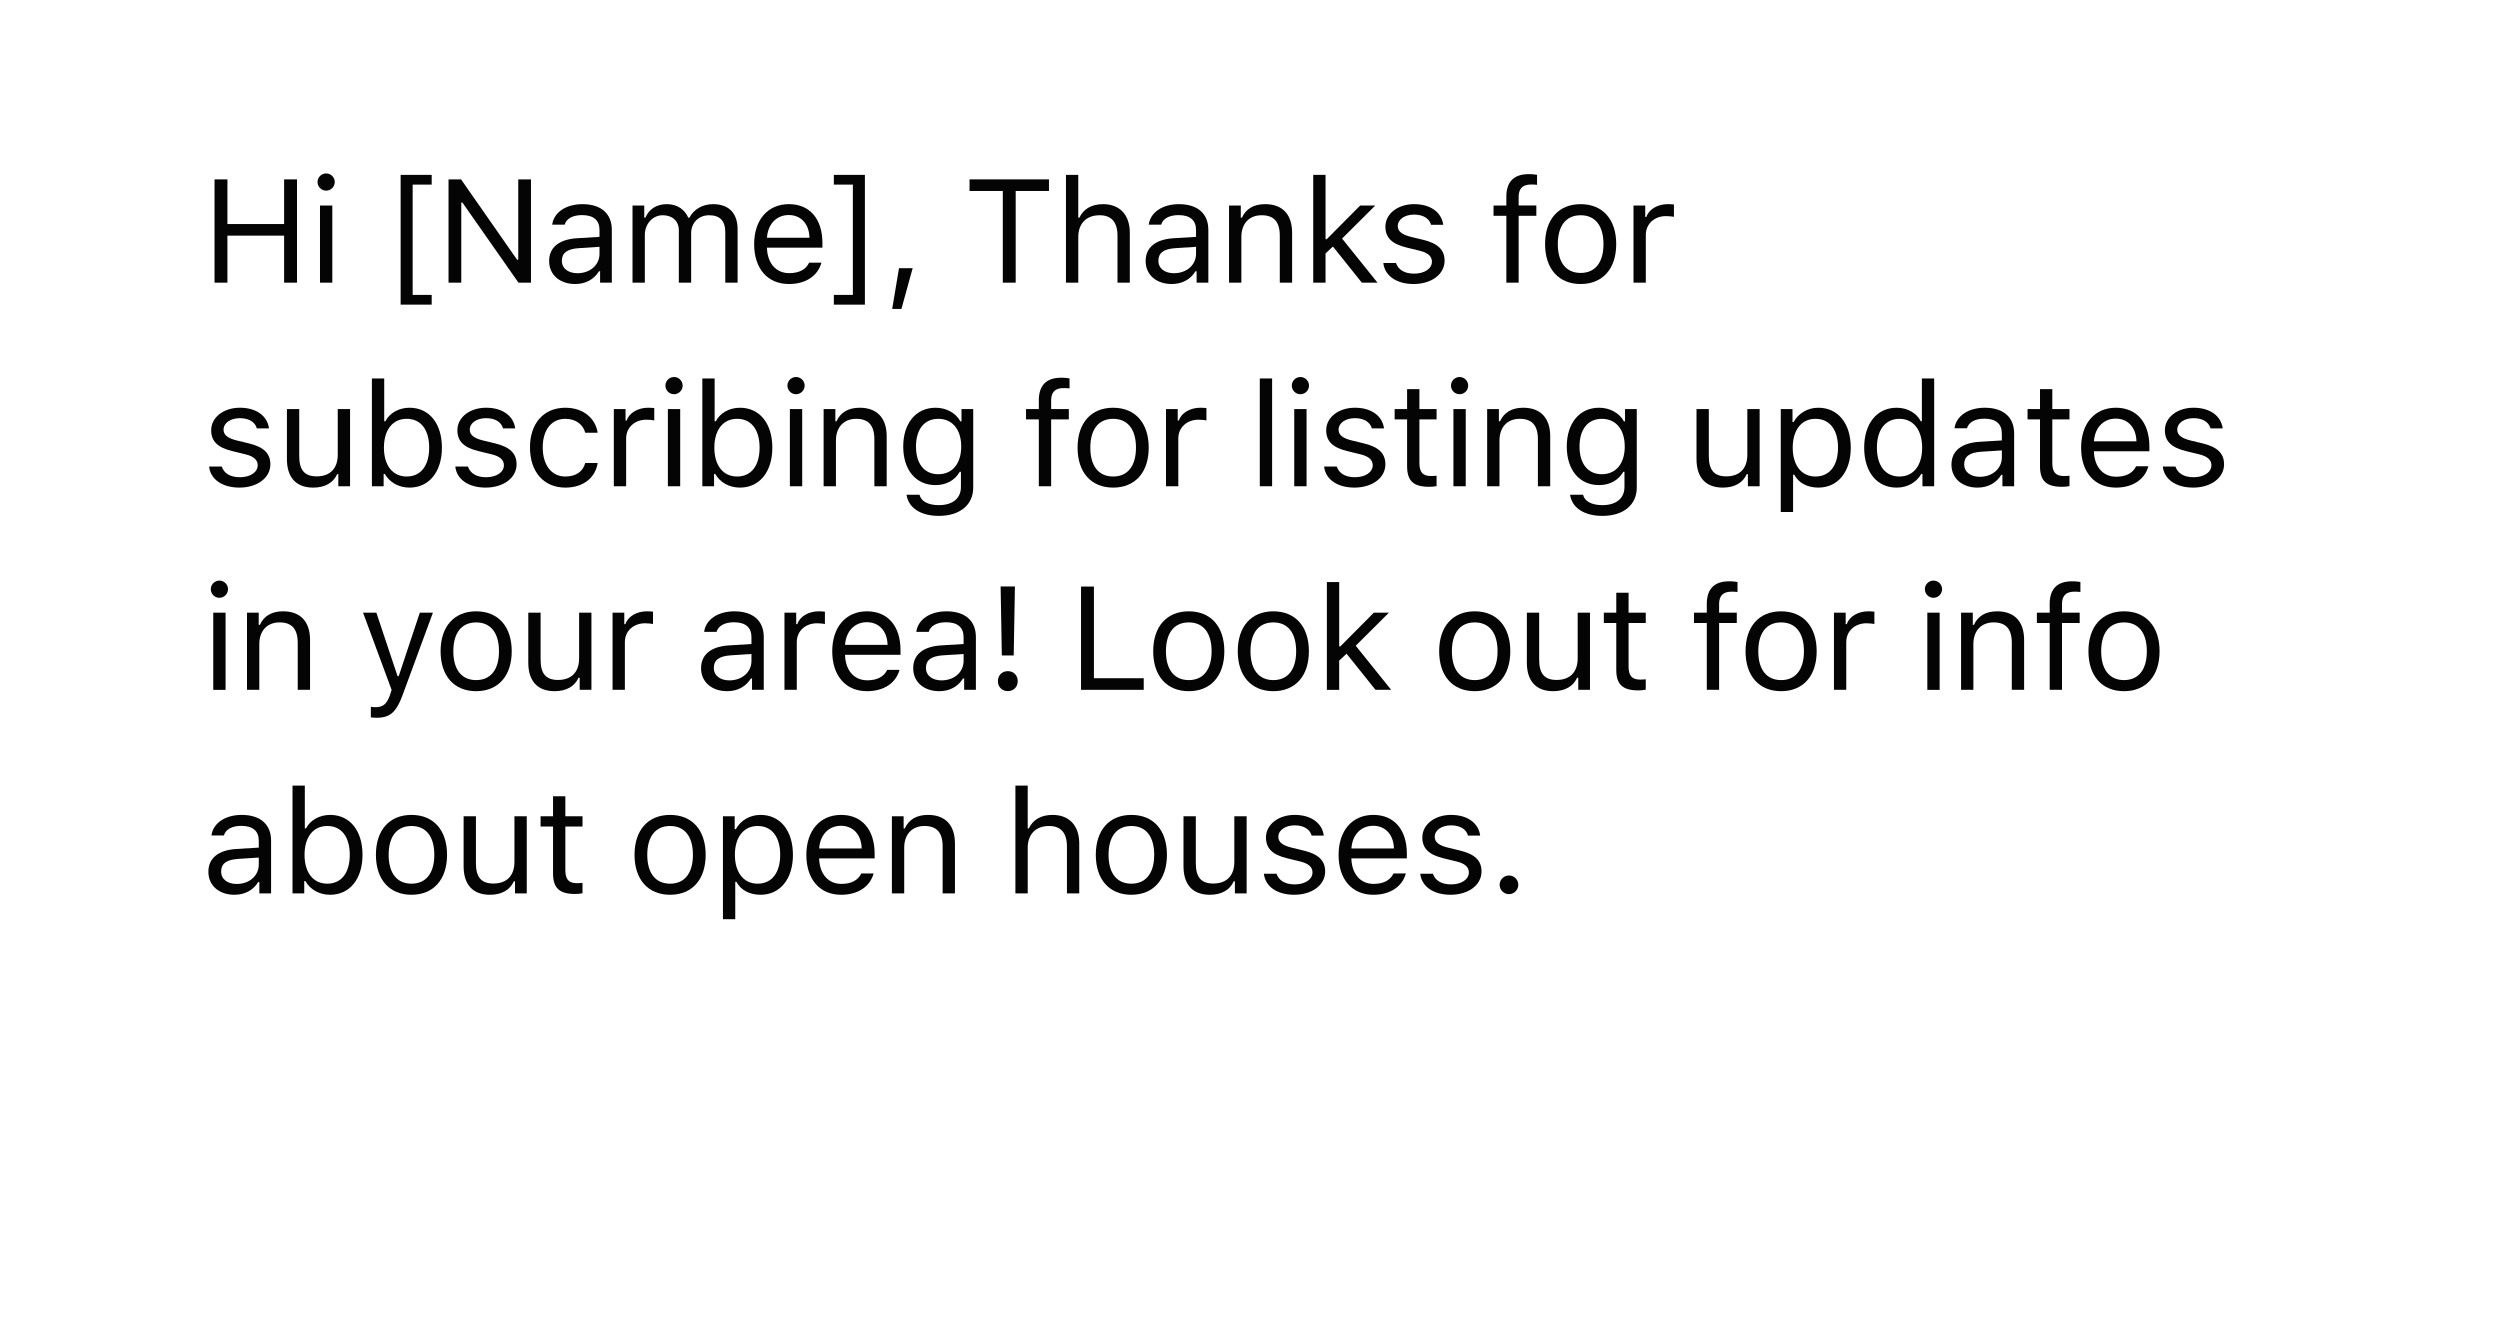 <svg xmlns="http://www.w3.org/2000/svg" xmlns:xlink="http://www.w3.org/1999/xlink" viewBox="0 0 307 163" xmlns:v="https://vecta.io/nano"><style><![CDATA[.D{fill:#040404}]]></style><defs><filter id="A" filterUnits="userSpaceOnUse"><feOffset dx="4" dy="4"/><feGaussianBlur result="A" stdDeviation="4"/><feFlood flood-color="#232020" flood-opacity=".04"/><feComposite in2="A" operator="in"/><feComposite in="SourceGraphic"/></filter><path id="B" d="M34.996 18.354a1.06 1.06 0 0 1 1.055-1.055 1.06 1.06 0 0 1 1.055 1.055 1.06 1.06 0 0 1-1.055 1.055 1.06 1.06 0 0 1-1.055-1.055zm.299 2.883h1.512v9.475h-1.512v-9.475z"/><path id="C" d="M96.871 28.259c-.439 1.617-1.916 2.619-3.99 2.619-2.628 0-4.271-1.898-4.271-4.896 0-2.979 1.67-4.913 4.271-4.913 2.558 0 4.113 1.819 4.113 4.764v.58h-6.812v.07c.079 1.872 1.125 3.059 2.733 3.059 1.222 0 2.048-.448 2.443-1.283h1.512zm-6.688-3.067h5.221c-.035-1.679-1.037-2.786-2.54-2.786-1.512 0-2.566 1.107-2.681 2.786z"/><path id="D" d="M136.685 28.057c0-1.696 1.248-2.672 3.454-2.804l2.733-.167v-.861c0-1.169-.729-1.811-2.145-1.811-1.134 0-1.925.431-2.136 1.178h-1.529c.202-1.521 1.696-2.522 3.718-2.522 2.312 0 3.604 1.187 3.604 3.155v6.486h-1.441v-1.397h-.141c-.615 1.011-1.652 1.564-2.918 1.564-1.837 0-3.199-1.09-3.199-2.821zm6.188-.879v-.87l-2.549.167c-1.441.097-2.074.598-2.074 1.547 0 .967.817 1.529 1.916 1.529 1.556 0 2.707-1.02 2.707-2.373z"/><path id="E" d="M146.927 21.236h1.441v1.494h.141c.475-1.046 1.397-1.661 2.848-1.661 2.127 0 3.313 1.257 3.313 3.507v6.135h-1.512v-5.766c0-1.705-.721-2.514-2.232-2.514s-2.487 1.011-2.487 2.672v5.607h-1.512v-9.475z"/><path id="F" d="M169.661 21.069c1.986 0 3.366.984 3.568 2.54h-1.494c-.202-.756-.94-1.257-2.083-1.257-1.125 0-2.004.571-2.004 1.415 0 .65.527 1.055 1.644 1.327l1.459.352c1.784.431 2.646 1.204 2.646 2.566 0 1.696-1.644 2.865-3.797 2.865-2.109 0-3.56-1.011-3.727-2.584h1.556c.255.8 1.011 1.31 2.224 1.31 1.274 0 2.188-.606 2.188-1.477 0-.65-.492-1.09-1.503-1.336l-1.626-.396c-1.775-.431-2.584-1.195-2.584-2.566 0-1.573 1.521-2.76 3.533-2.76z"/><path id="G" d="M180.979 22.502h-1.573v-1.266h1.573v-1.055c0-1.89.949-2.795 2.751-2.795a5.31 5.31 0 0 1 1.02.088v1.23c-.185-.035-.439-.044-.712-.044-1.09 0-1.547.527-1.547 1.564v1.011h2.171v1.266h-2.171v8.209h-1.512v-8.209z"/><path id="H" d="M185.736 25.974c0-3.05 1.67-4.904 4.368-4.904s4.368 1.854 4.368 4.904c0 3.041-1.67 4.904-4.368 4.904s-4.368-1.863-4.368-4.904zm7.172 0c0-2.25-1.011-3.542-2.804-3.542s-2.804 1.292-2.804 3.542c0 2.241 1.011 3.542 2.804 3.542s2.804-1.301 2.804-3.542z"/><path id="I" d="M196.594 21.236h1.441v1.406h.141c.281-.923 1.371-1.573 2.628-1.573.246 0 .563.018.756.044v1.512c-.123-.035-.668-.088-.967-.088-1.441 0-2.487.967-2.487 2.303v5.871h-1.512v-9.475z"/><path id="J" d="M38.986 55.711h-1.441v-1.485h-.141c-.475 1.055-1.485 1.652-2.936 1.652-2.127 0-3.234-1.266-3.234-3.507v-6.135h1.512v5.766c0 1.705.633 2.496 2.145 2.496 1.67 0 2.584-.993 2.584-2.654v-5.607h1.512v9.475z"/><path id="K" d="M107.321 56.757h1.6c.167.773 1.011 1.274 2.373 1.274 1.696 0 2.707-.835 2.707-2.232v-1.863h-.141c-.598 1.046-1.67 1.635-2.971 1.635-2.452 0-3.973-1.898-3.973-4.737s1.538-4.764 3.973-4.764c1.327 0 2.496.65 3.041 1.67h.141v-1.503h1.441v9.642c0 2.118-1.635 3.472-4.219 3.472-2.285 0-3.744-1.028-3.973-2.593zm6.715-5.924c0-2.065-1.063-3.401-2.812-3.401-1.758 0-2.742 1.336-2.742 3.401s.984 3.401 2.742 3.401 2.813-1.336 2.813-3.401z"/><path id="L" d="M170.303 43.784v2.452h2.109v1.266h-2.109v5.361c0 1.116.422 1.591 1.406 1.591.272 0 .422-.009.703-.035v1.274c-.299.053-.589.088-.888.088-1.951 0-2.733-.721-2.733-2.531v-5.748h-1.529v-1.266h1.529v-2.452h1.512z"/></defs><g filter="url(#A)"><path d="M276.763 1.783h-251c-11.046 0-20 8.954-20 20v111c0 2.5.479 4.884 1.317 7.09a17.33 17.33 0 0 1-.151 3.192 10.32 10.32 0 0 1-5.168 7.8 19.67 19.67 0 0 0 11.429-2.538c3.436 2.782 7.807 4.456 12.573 4.456h251c11.046 0 20-8.954 20-20v-111c0-11.046-8.954-20-20-20z" fill="#fff"/><path d="M30.889 30.711v-5.774h-6.961v5.774h-1.582V18.028h1.582v5.484h6.961v-5.484h1.582v12.683h-1.582z" class="D"/><use xlink:href="#B" class="D"/><path d="M49.012 17.475v1.195h-2.338v13.544h2.338v1.195h-3.814V17.475h3.814z" class="D"/><path d="M51.08 30.711V18.028h1.538l6.882 9.87h.141v-9.87h1.564v12.683h-1.538l-6.882-9.835h-.141v9.835H51.08z" class="D"/><path d="M63.432 28.057c0-1.696 1.248-2.672 3.454-2.804l2.733-.167v-.861c0-1.169-.729-1.811-2.145-1.811-1.134 0-1.925.431-2.136 1.178H63.81c.202-1.521 1.696-2.522 3.718-2.522 2.312 0 3.604 1.187 3.604 3.155v6.486h-1.441v-1.397h-.141c-.615 1.011-1.652 1.564-2.918 1.564-1.837 0-3.199-1.09-3.199-2.821zm6.188-.879v-.87l-2.549.167c-1.441.097-2.074.598-2.074 1.547 0 .967.817 1.529 1.916 1.529 1.556 0 2.707-1.02 2.707-2.373z" class="D"/><path d="M73.674 21.236h1.441v1.494h.141c.431-1.055 1.38-1.661 2.646-1.661 1.283 0 2.18.677 2.619 1.661h.141c.51-1.002 1.591-1.661 2.9-1.661 1.934 0 3.015 1.107 3.015 3.094v6.548h-1.512v-6.196c0-1.397-.659-2.083-1.995-2.083-1.318 0-2.197.984-2.197 2.188v6.091H79.36v-6.434c0-1.125-.782-1.846-1.978-1.846-1.239 0-2.197 1.072-2.197 2.408v5.871h-1.512v-9.475z" class="D"/><use xlink:href="#C" class="D"/><path d="M98.395 33.409v-1.195h2.338V18.67h-2.338v-1.195h3.814v15.935h-3.814z" class="D"/><path d="M105.561 33.937l.835-5.001h1.679l-1.38 5.001h-1.134z" class="D"/><path d="M119.145 30.711V19.452h-4.087v-1.424h9.756v1.424h-4.087v11.259h-1.582z" class="D"/><path d="M126.899 17.475h1.512v5.256h.141c.475-1.046 1.468-1.661 2.918-1.661 2.004 0 3.27 1.283 3.27 3.507v6.135h-1.512v-5.766c0-1.679-.756-2.514-2.188-2.514-1.696 0-2.628 1.072-2.628 2.672v5.607h-1.512V17.475z" class="D"/><use xlink:href="#D" class="D"/><use xlink:href="#E" class="D"/><path d="M163.031 21.236h1.854l-4.078 4.061 4.351 5.414h-1.925l-3.551-4.438-.905.844v3.595h-1.512V17.475h1.512v7.901h.141l4.113-4.14z" class="D"/><use xlink:href="#F" class="D"/><use xlink:href="#G" class="D"/><use xlink:href="#H" class="D"/><use xlink:href="#I" class="D"/><path d="M25.466 46.069c1.986 0 3.366.984 3.568 2.54H27.54c-.202-.756-.94-1.257-2.083-1.257-1.125 0-2.004.571-2.004 1.415 0 .65.527 1.055 1.644 1.327l1.459.352c1.784.431 2.646 1.204 2.646 2.566 0 1.696-1.644 2.865-3.797 2.865-2.109 0-3.56-1.011-3.727-2.584h1.556c.255.8 1.011 1.31 2.224 1.31 1.274 0 2.188-.606 2.188-1.477 0-.65-.492-1.09-1.503-1.336l-1.626-.396c-1.775-.431-2.584-1.195-2.584-2.566 0-1.573 1.521-2.76 3.533-2.76z" class="D"/><use xlink:href="#J" class="D"/><path d="M43.252 54.199h-.141v1.512H41.67V42.475h1.512v5.256h.141c.519-1.02 1.67-1.661 2.971-1.661 2.408 0 3.973 1.925 3.973 4.904 0 2.962-1.573 4.904-3.973 4.904-1.318 0-2.443-.624-3.041-1.679zm-.105-3.226c0 2.188 1.072 3.542 2.795 3.542 1.731 0 2.76-1.327 2.76-3.542s-1.028-3.542-2.76-3.542c-1.723 0-2.795 1.354-2.795 3.542z" class="D"/><use xlink:href="#F" x="-113.961" y="25" class="D"/><path d="M67.867 49.137c-.246-.94-1.081-1.705-2.443-1.705-1.705 0-2.777 1.362-2.777 3.507 0 2.188 1.09 3.577 2.777 3.577 1.274 0 2.162-.589 2.443-1.661h1.529c-.272 1.74-1.687 3.023-3.964 3.023-2.654 0-4.351-1.925-4.351-4.939 0-2.953 1.688-4.869 4.342-4.869 2.303 0 3.709 1.38 3.973 3.067h-1.529z" class="D"/><use xlink:href="#I" x="-125.217" y="25" class="D"/><use xlink:href="#B" x="42.721" y="25" class="D"/><path d="M83.828 54.199h-.141v1.512h-1.441V42.475h1.512v5.256h.141c.519-1.02 1.67-1.661 2.971-1.661 2.408 0 3.973 1.925 3.973 4.904 0 2.962-1.573 4.904-3.973 4.904-1.318 0-2.443-.624-3.041-1.679zm-.105-3.226c0 2.188 1.072 3.542 2.795 3.542 1.731 0 2.76-1.327 2.76-3.542s-1.028-3.542-2.76-3.542c-1.723 0-2.795 1.354-2.795 3.542z" class="D"/><use xlink:href="#B" x="57.703" y="25" class="D"/><use xlink:href="#E" x="-49.786" y="25" class="D"/><use xlink:href="#K" class="D"/><use xlink:href="#G" x="-57.411" y="25" class="D"/><use xlink:href="#H" x="-57.41" y="25" class="D"/><use xlink:href="#I" x="-57.41" y="25" class="D"/><path d="M150.703 42.475h1.512v13.236h-1.512V42.475z" class="D"/><use xlink:href="#B" x="119.639" y="25" class="D"/><use xlink:href="#F" x="-7.271" y="25" class="D"/><use xlink:href="#L" class="D"/><use xlink:href="#B" x="139.186" y="25" class="D"/><use xlink:href="#E" x="31.696" y="25" class="D"/><use xlink:href="#K" x="81.483" class="D"/><use xlink:href="#J" x="173.097" class="D"/><path d="M223.274 50.974c0 2.962-1.573 4.904-3.981 4.904-1.354 0-2.443-.589-2.962-1.591h-.141v4.588h-1.512V46.236h1.441v1.582h.141c.606-1.09 1.74-1.749 3.032-1.749 2.417 0 3.981 1.925 3.981 4.904zm-1.564 0c0-2.215-1.037-3.542-2.769-3.542-1.714 0-2.795 1.362-2.795 3.542 0 2.171 1.081 3.542 2.786 3.542 1.74 0 2.777-1.327 2.777-3.542z" class="D"/><path d="M224.921 50.974c0-2.971 1.573-4.904 3.981-4.904 1.318 0 2.435.624 2.971 1.661h.132v-5.256h1.512v13.236h-1.441v-1.512h-.141c-.598 1.055-1.723 1.679-3.032 1.679-2.426 0-3.981-1.925-3.981-4.904zm1.564 0c0 2.215 1.037 3.542 2.769 3.542 1.723 0 2.786-1.354 2.786-3.542 0-2.171-1.072-3.542-2.786-3.542-1.723 0-2.769 1.336-2.769 3.542z" class="D"/><use xlink:href="#D" x="98.953" y="25" class="D"/><use xlink:href="#L" x="77.721" class="D"/><use xlink:href="#C" x="162.951" y="25" class="D"/><use xlink:href="#F" x="95.719" y="25" class="D"/><use xlink:href="#B" x="-13.107" y="50" class="D"/><path d="M26.33 71.236h1.441v1.494h.141c.475-1.046 1.397-1.661 2.848-1.661 2.127 0 3.313 1.257 3.313 3.507v6.135h-1.512v-5.766c0-1.705-.721-2.514-2.232-2.514s-2.487 1.011-2.487 2.672v5.607H26.33v-9.475z" class="D"/><path d="M41.541 84.086v-1.292a3.64 3.64 0 0 0 .633.044c.87 0 1.345-.413 1.74-1.556l.176-.562-3.507-9.483h1.635l2.602 7.796h.141l2.593-7.796h1.608l-3.7 10.055c-.809 2.197-1.564 2.848-3.243 2.848-.202 0-.466-.018-.677-.053z" class="D"/><use xlink:href="#H" x="-135.632" y="50" class="D"/><use xlink:href="#J" x="29.64" y="25" class="D"/><use xlink:href="#I" x="-125.372" y="50" class="D"/><use xlink:href="#D" x="-54.594" y="50" class="D"/><use xlink:href="#I" x="-104.261" y="50" class="D"/><use xlink:href="#C" x="9.589" y="50" class="D"/><use xlink:href="#D" x="-28.544" y="50" class="D"/><path d="M118.541 79.647c0-.721.51-1.23 1.222-1.23s1.213.51 1.213 1.23c0 .712-.501 1.222-1.213 1.222s-1.222-.51-1.222-1.222zm2.092-11.628l-.149 8.473h-1.459l-.149-8.473h1.758z" class="D"/><path d="M136.45 80.711h-7.699V68.028h1.582v11.259h6.117v1.424z" class="D"/><use xlink:href="#H" x="-48.123" y="50" class="D"/><use xlink:href="#H" x="-37.74" y="50" class="D"/><path d="M164.707 71.236h1.854l-4.078 4.061 4.351 5.414h-1.925l-3.551-4.438-.905.844v3.595h-1.512V67.475h1.512v7.901h.141l4.113-4.14z" class="D"/><use xlink:href="#H" x="-13.007" y="50" class="D"/><use xlink:href="#J" x="152.264" y="25" class="D"/><use xlink:href="#L" x="25.687" y="25" class="D"/><use xlink:href="#G" x="24.615" y="50" class="D"/><use xlink:href="#H" x="24.616" y="50" class="D"/><use xlink:href="#I" x="24.615" y="50" class="D"/><use xlink:href="#B" x="197.381" y="50" class="D"/><use xlink:href="#E" x="89.891" y="50" class="D"/><use xlink:href="#G" x="66.723" y="50" class="D"/><use xlink:href="#H" x="66.724" y="50" class="D"/><use xlink:href="#D" x="-115.095" y="75" class="D"/><path d="M33.502 104.199h-.141v1.512H31.92V92.475h1.512v5.256h.141c.519-1.02 1.67-1.661 2.971-1.661 2.408 0 3.973 1.925 3.973 4.904 0 2.962-1.573 4.904-3.973 4.904-1.318 0-2.443-.624-3.041-1.679zm-.105-3.226c0 2.188 1.072 3.542 2.795 3.542 1.731 0 2.76-1.327 2.76-3.542s-1.028-3.542-2.76-3.542c-1.723 0-2.795 1.354-2.795 3.542z" class="D"/><use xlink:href="#H" x="-143.574" y="75" class="D"/><use xlink:href="#J" x="21.698" y="50" class="D"/><use xlink:href="#L" x="-104.879" y="50" class="D"/><use xlink:href="#H" x="-111.816" y="75" class="D"/><path d="M93.373 100.974c0 2.962-1.573 4.904-3.981 4.904-1.354 0-2.443-.589-2.962-1.591h-.141v4.588h-1.512V96.236h1.441v1.582h.141c.606-1.09 1.74-1.749 3.032-1.749 2.417 0 3.981 1.925 3.981 4.904zm-1.564 0c0-2.215-1.037-3.542-2.769-3.542-1.714 0-2.795 1.362-2.795 3.542 0 2.171 1.081 3.542 2.786 3.542 1.74 0 2.777-1.327 2.777-3.542z" class="D"/><use xlink:href="#C" x="6.41" y="75" class="D"/><use xlink:href="#E" x="-41.402" y="75" class="D"/><path d="M120.691 92.475h1.512v5.256h.141c.475-1.046 1.468-1.661 2.918-1.661 2.004 0 3.27 1.283 3.27 3.507v6.135h-1.512v-5.766c0-1.679-.756-2.514-2.188-2.514-1.696 0-2.628 1.072-2.628 2.672v5.607h-1.512V92.475z" class="D"/><use xlink:href="#H" x="-55.172" y="75" class="D"/><use xlink:href="#J" x="110.1" y="50" class="D"/><use xlink:href="#F" x="-14.666" y="75" class="D"/><use xlink:href="#C" x="71.768" y="75" class="D"/><use xlink:href="#F" x="4.535" y="75" class="D"/><path d="M180.158 104.656c0-.633.519-1.143 1.143-1.143a1.14 1.14 0 0 1 1.143 1.143c0 .624-.51 1.143-1.143 1.143-.624 0-1.143-.519-1.143-1.143z" class="D"/></g></svg>